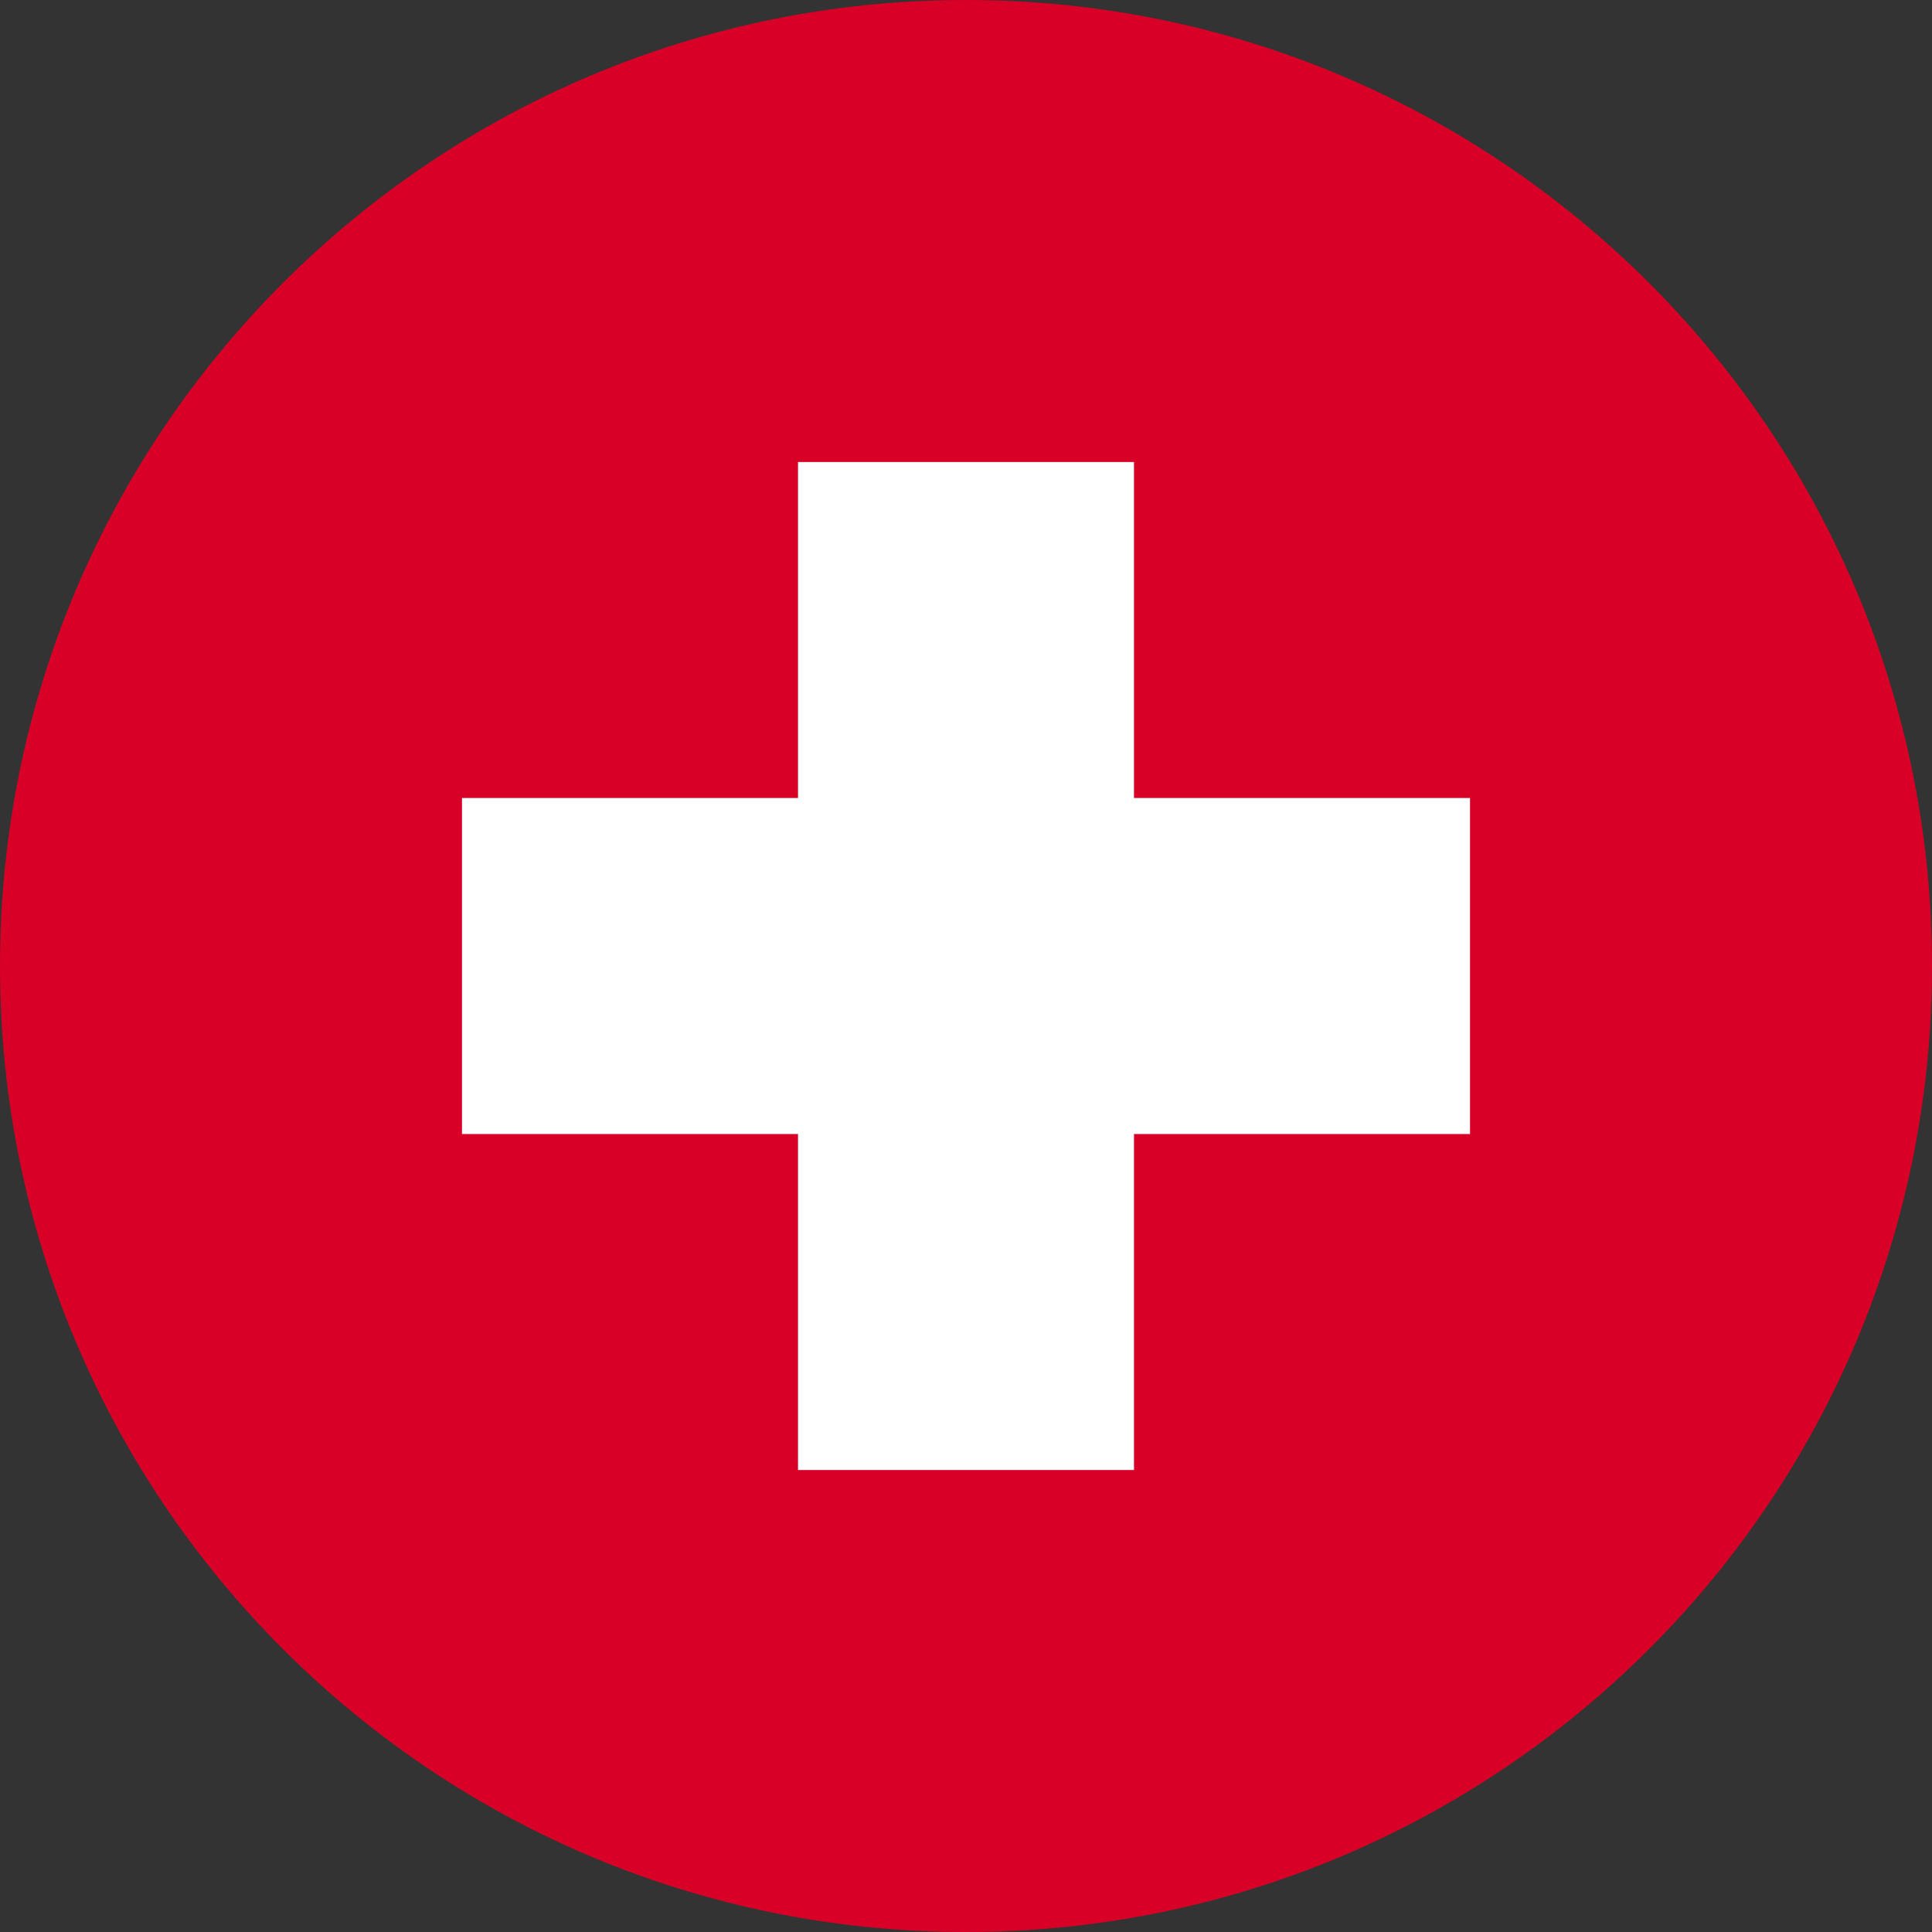 <svg width="64" height="64" viewBox="0 0 64 64" fill="none" xmlns="http://www.w3.org/2000/svg">
<rect x="0" y="0" width="64" height="64" fill="#333333" stroke="none"/>
<g clip-path="url(#clip0_607_17)">
<path d="M32 64C49.673 64 64 49.673 64 32C64 14.327 49.673 0 32 0C14.327 0 0 14.327 0 32C0 49.673 14.327 64 32 64Z" fill="#D80027"/>
<path d="M48.696 26.435H37.565V15.305H26.435V26.435H15.304V37.566H26.435V48.696H37.565V37.566H48.696V26.435Z" fill="white"/>
</g>
<defs>
<clipPath id="clip0_607_17">
<rect width="64" height="64" fill="white"/>
</clipPath>
</defs>
</svg>
